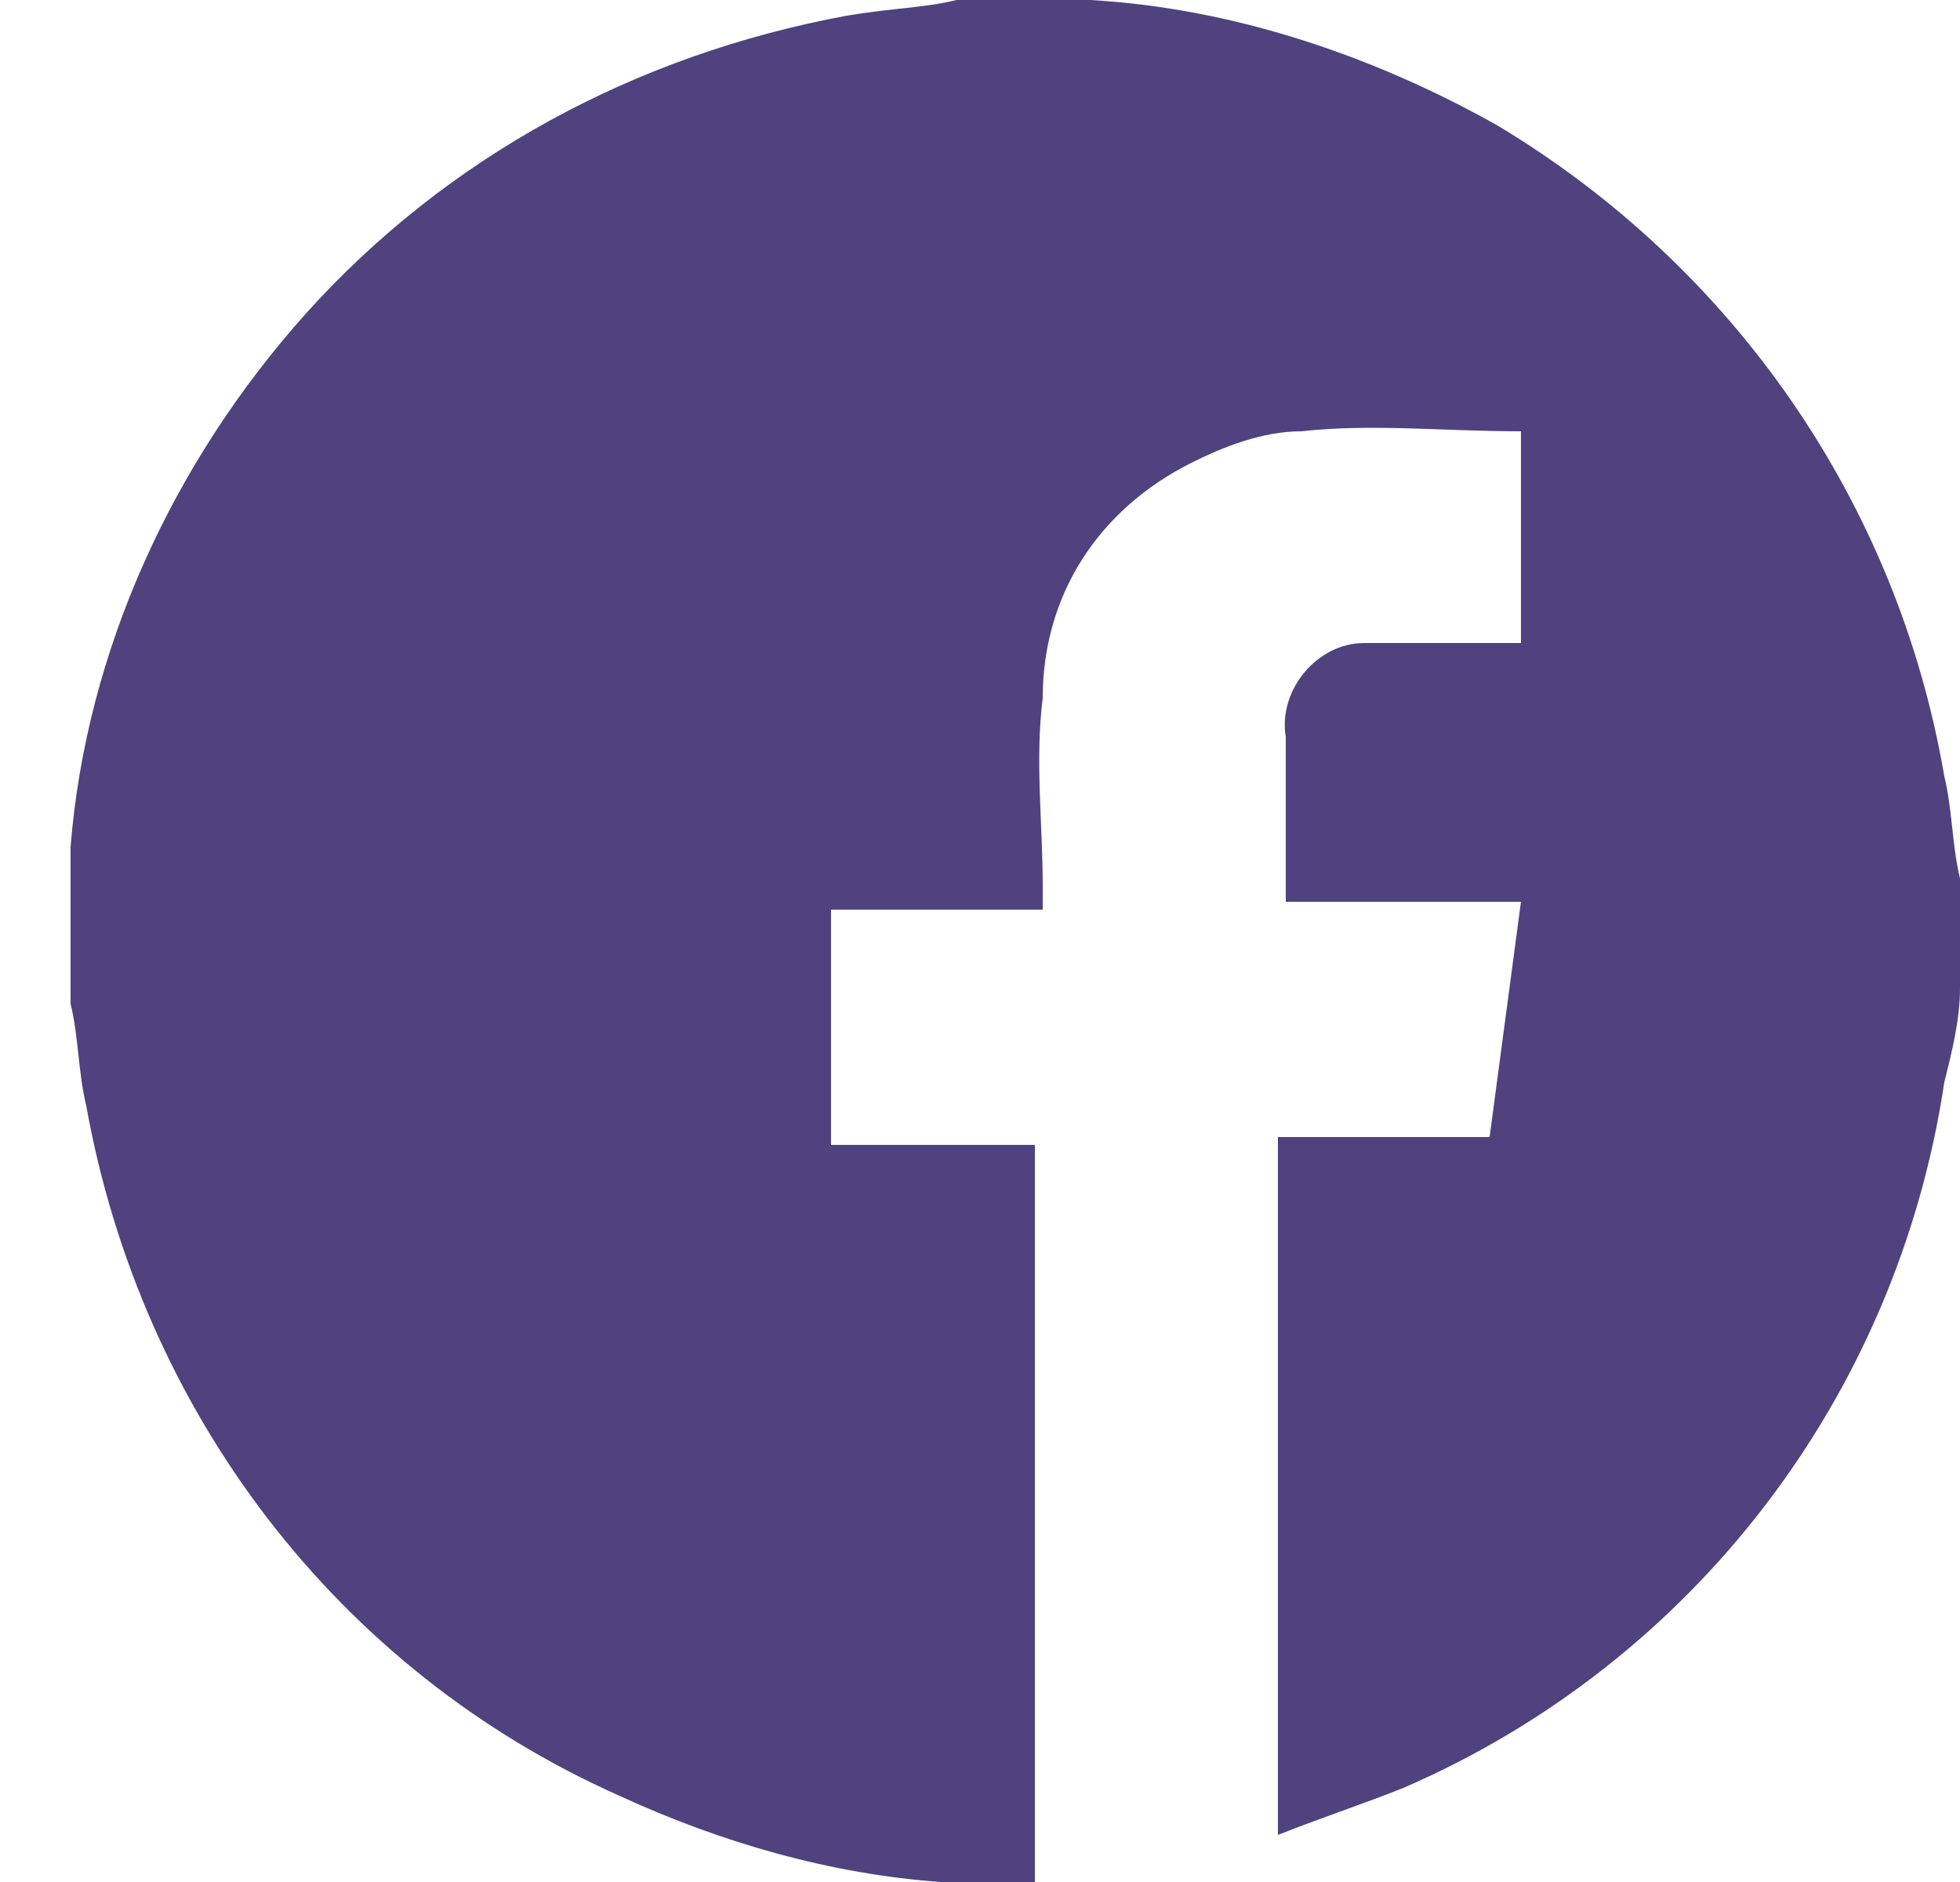 <svg width="25" height="24" viewBox="0 0 25 24" fill="none" xmlns="http://www.w3.org/2000/svg">
<path d="M12.2 0H13.7H13.9C15.7 0.1 17.5 0.7 19.1 1.6C22.1 3.4 24.2 6.4 24.8 9.9C24.9 10.3 24.9 10.8 25 11.2V12.6C25 13 24.9 13.4 24.8 13.8C24.2 17.8 21.6 21.2 17.9 22.8C17.4 23 16.8 23.2 16.3 23.4V14.5H19L19.4 11.5H16.4V11.4C16.4 10.7 16.4 10.1 16.4 9.4C16.3 8.8 16.8 8.2 17.4 8.2C17.5 8.2 17.5 8.2 17.6 8.2C18.1 8.2 18.7 8.2 19.2 8.2H19.4V5.5C18.4 5.5 17.5 5.4 16.6 5.5C16.1 5.5 15.6 5.7 15.2 5.9C14 6.5 13.3 7.6 13.3 8.9C13.2 9.7 13.3 10.5 13.3 11.3V11.6H10.6V14.6H13.2V23.7C13.2 23.8 13.2 23.9 13.2 24H12.2C12.1 24 12.1 24 12 24C10.6 23.9 9.2 23.5 7.9 22.9C4.3 21.3 1.8 18 1.1 14.1C1 13.7 1 13.2 0.9 12.8V11.3C0.9 11.1 0.9 11 0.9 10.8C1.1 8.3 2.2 5.9 3.9 4C5.7 2 8.1 0.7 10.8 0.2C11.4 0.1 11.8 0.1 12.2 0Z" fill="#50427E"/>
</svg>
